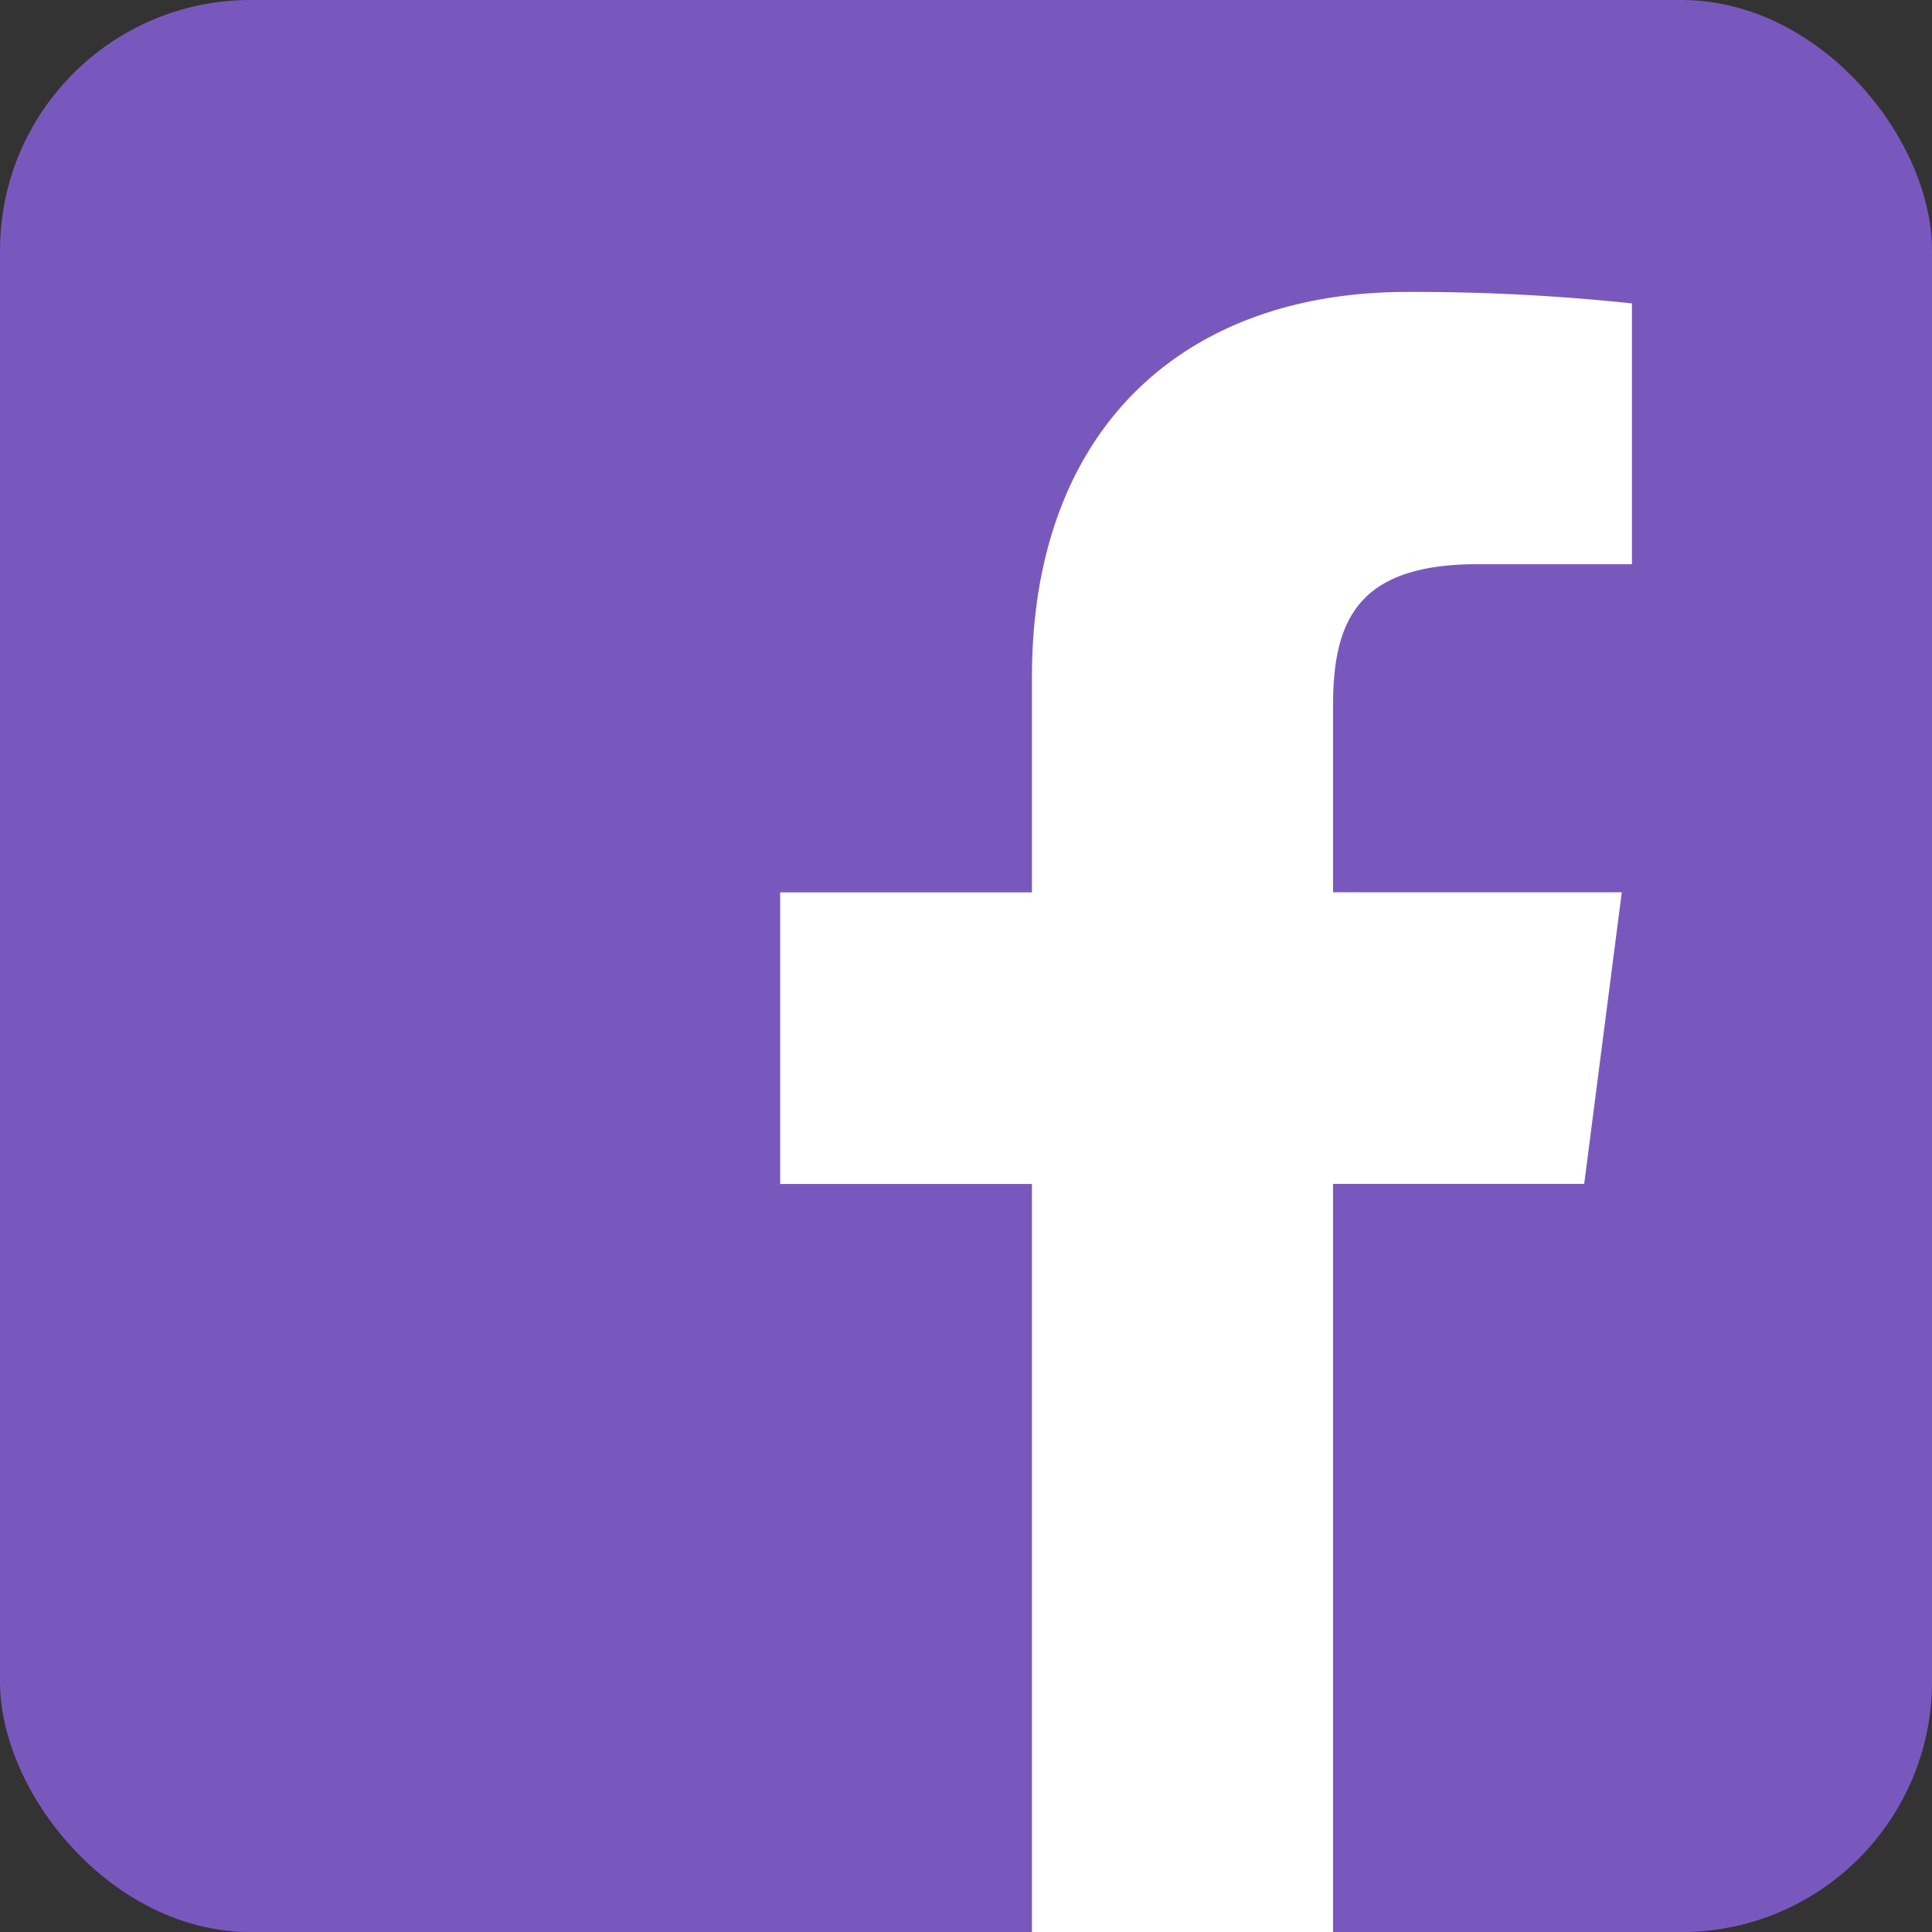 <svg id="グループ_61" data-name="グループ 61" xmlns="http://www.w3.org/2000/svg" width="38.562" height="38.563" viewBox="0 0 38.562 38.563">
  <rect x="0" y="0" width="38.562" height="38.563" fill="#333333" stroke="none"/>
  <rect id="Blue" width="38.562" height="38.563" rx="5" fill="#7958be"/>
  <path id="f" d="M242.363,185.6V170.668h5.013l.75-5.82h-5.763v-3.716c0-1.685.468-2.833,2.884-2.833h3.082v-5.205a41.249,41.249,0,0,0-4.491-.229c-4.443,0-7.485,2.712-7.485,7.693v4.292h-5.025v5.82h5.025V185.6Z" transform="translate(-215.756 -147.038)" fill="#fff"/>
</svg>
